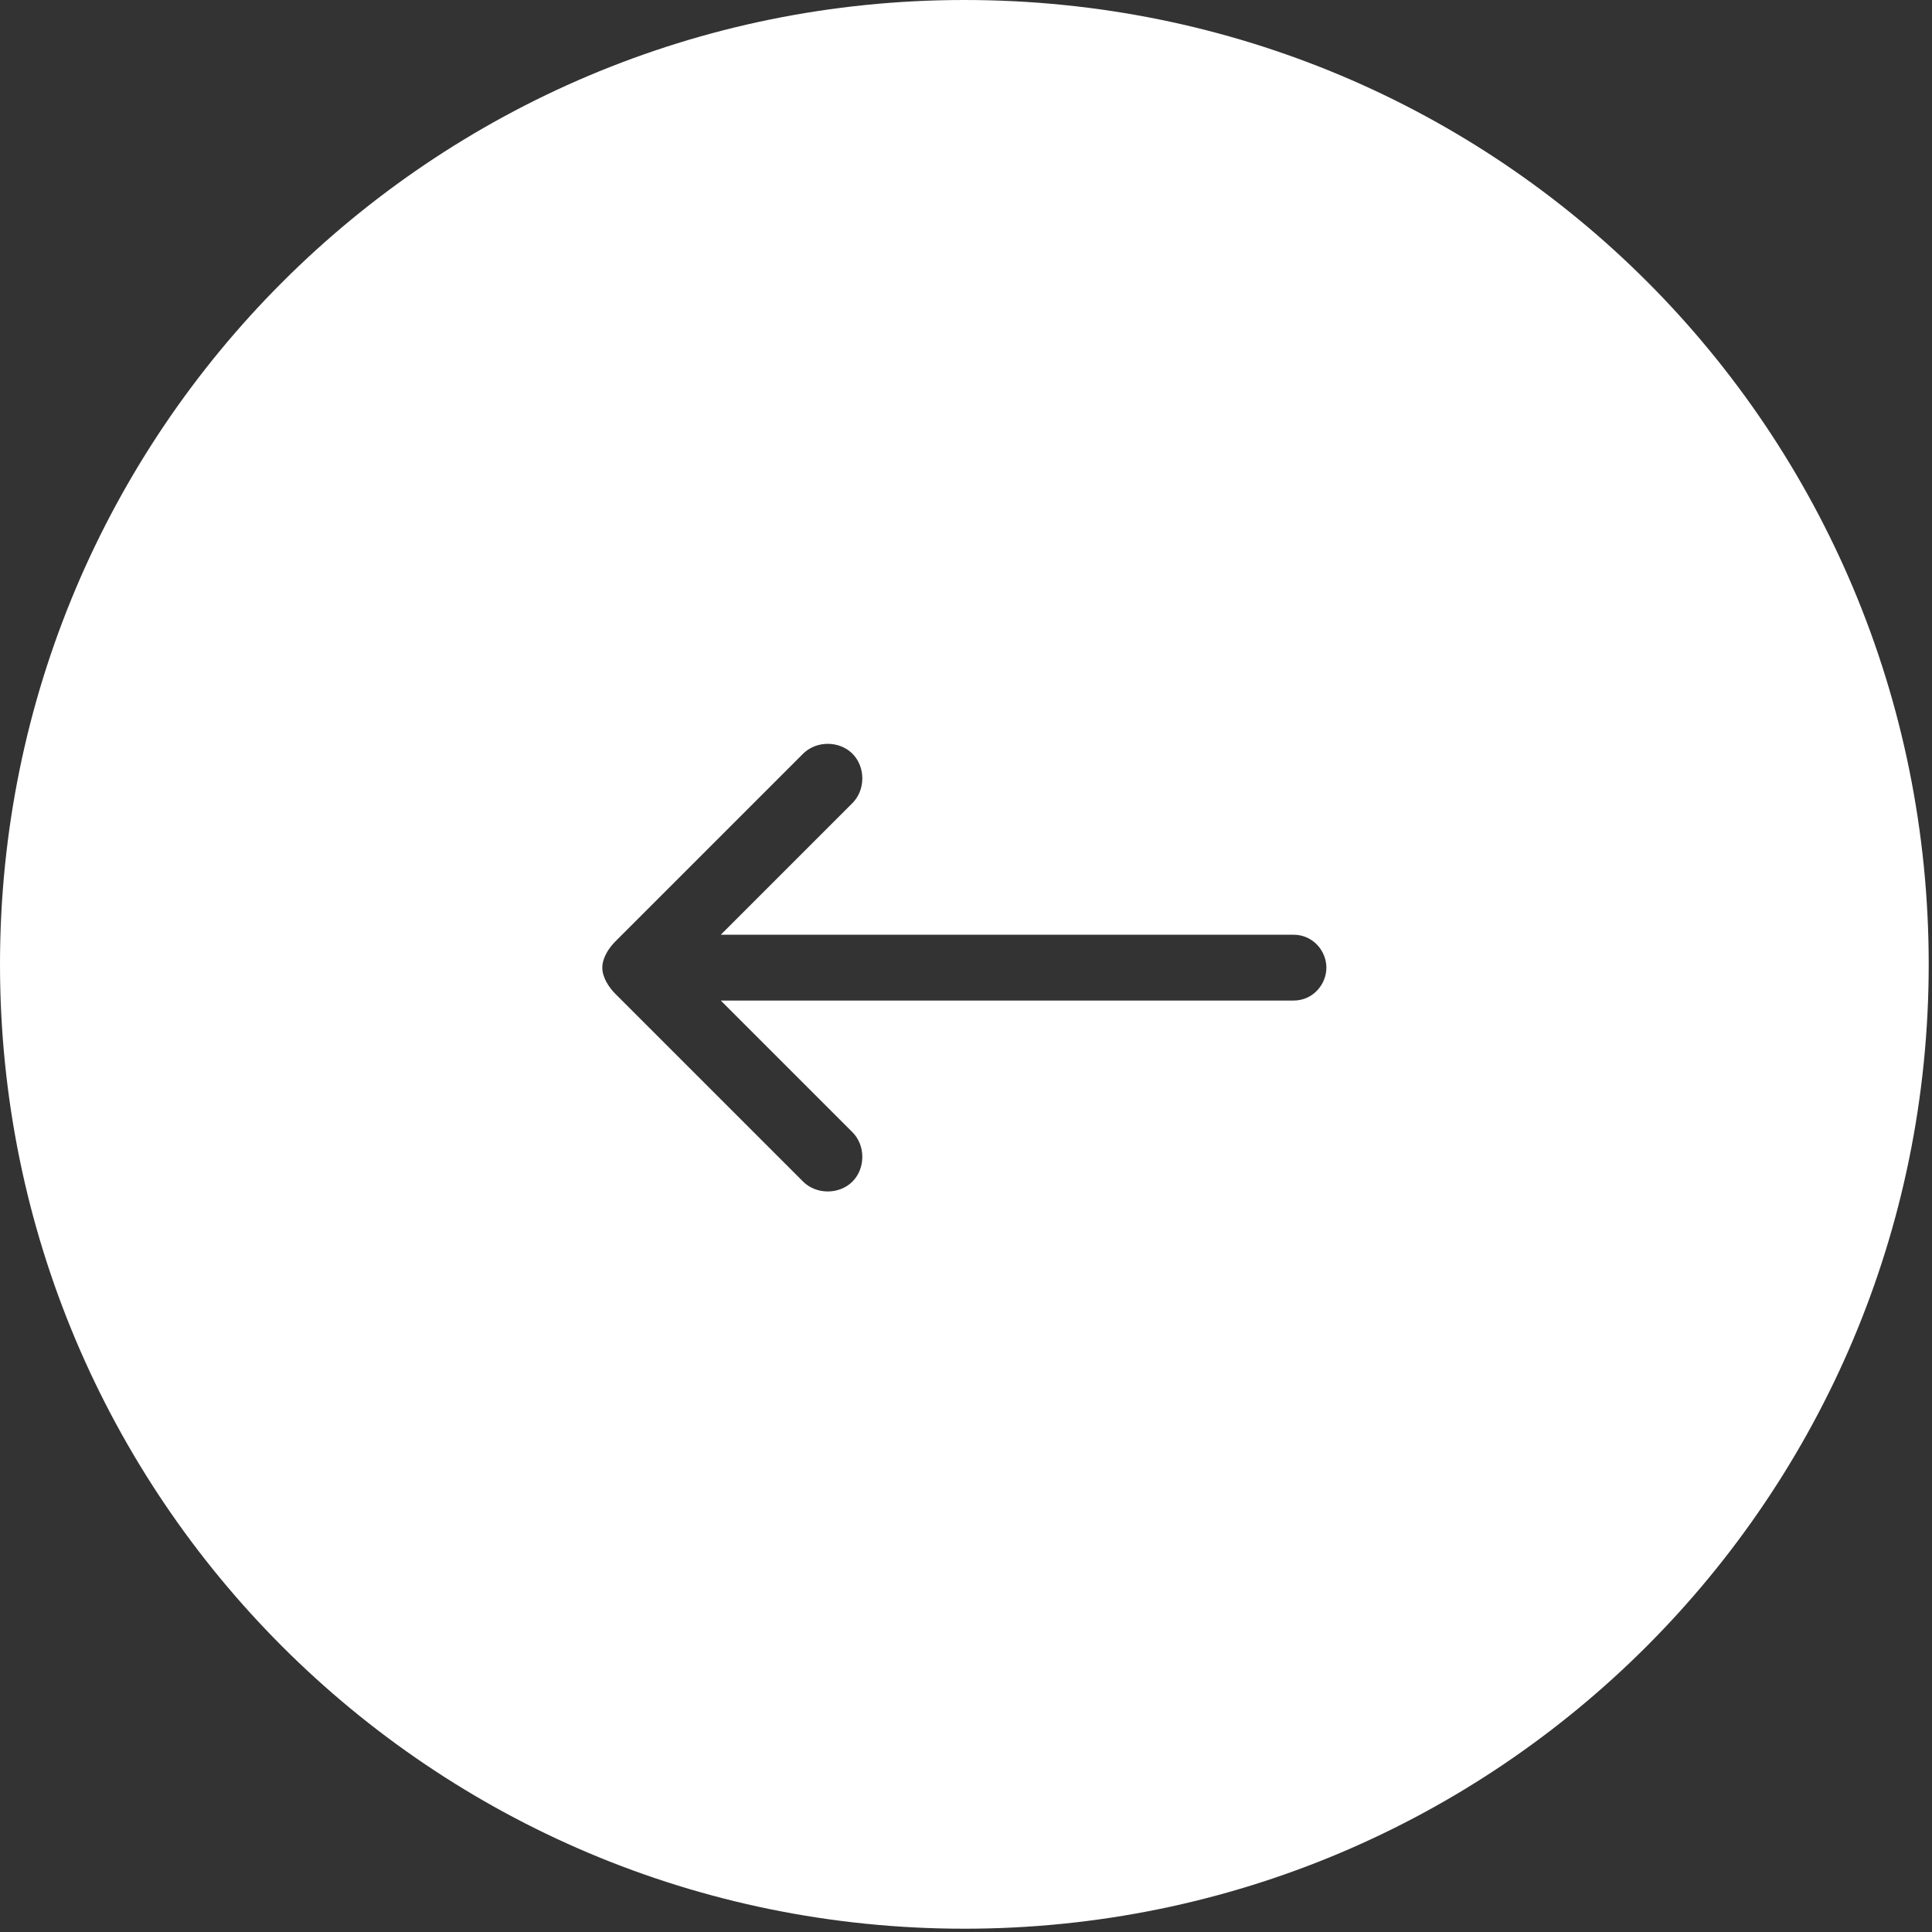 <?xml version="1.0" encoding="utf-8"?>
<!-- Generator: Adobe Illustrator 27.2.0, SVG Export Plug-In . SVG Version: 6.00 Build 0)  -->
<svg version="1.1" id="Vrstva_1" xmlns="http://www.w3.org/2000/svg" xmlns:xlink="http://www.w3.org/1999/xlink" x="0px" y="0px"
	 viewBox="0 0 58.7 58.7" style="enable-background:new 0 0 58.7 58.7;" xml:space="preserve">
<rect x="0" y="0" width="58.7" height="58.7" fill="#333333" stroke="none"/>
<style type="text/css">
	.st0{fill:#FFFFFF;}
</style>
<path class="st0" d="M29.3,0C13.1,0,0,13.1,0,29.3s13.1,29.3,29.3,29.3s29.3-13.1,29.3-29.3S45.6,0,29.3,0z M39.3,30.4H21.9l4,4
	c0.4,0.4,0.4,1.1,0,1.5c-0.4,0.4-1.1,0.4-1.5,0l-5.7-5.7c-0.2-0.2-0.4-0.5-0.4-0.8c0-0.3,0.2-0.6,0.4-0.8l5.7-5.7
	c0.4-0.4,1.1-0.4,1.5,0c0.4,0.4,0.4,1.1,0,1.5l-4,4h17.4c0.6,0,1,0.5,1,1C40.3,29.9,39.9,30.4,39.3,30.4z"/>
</svg>
